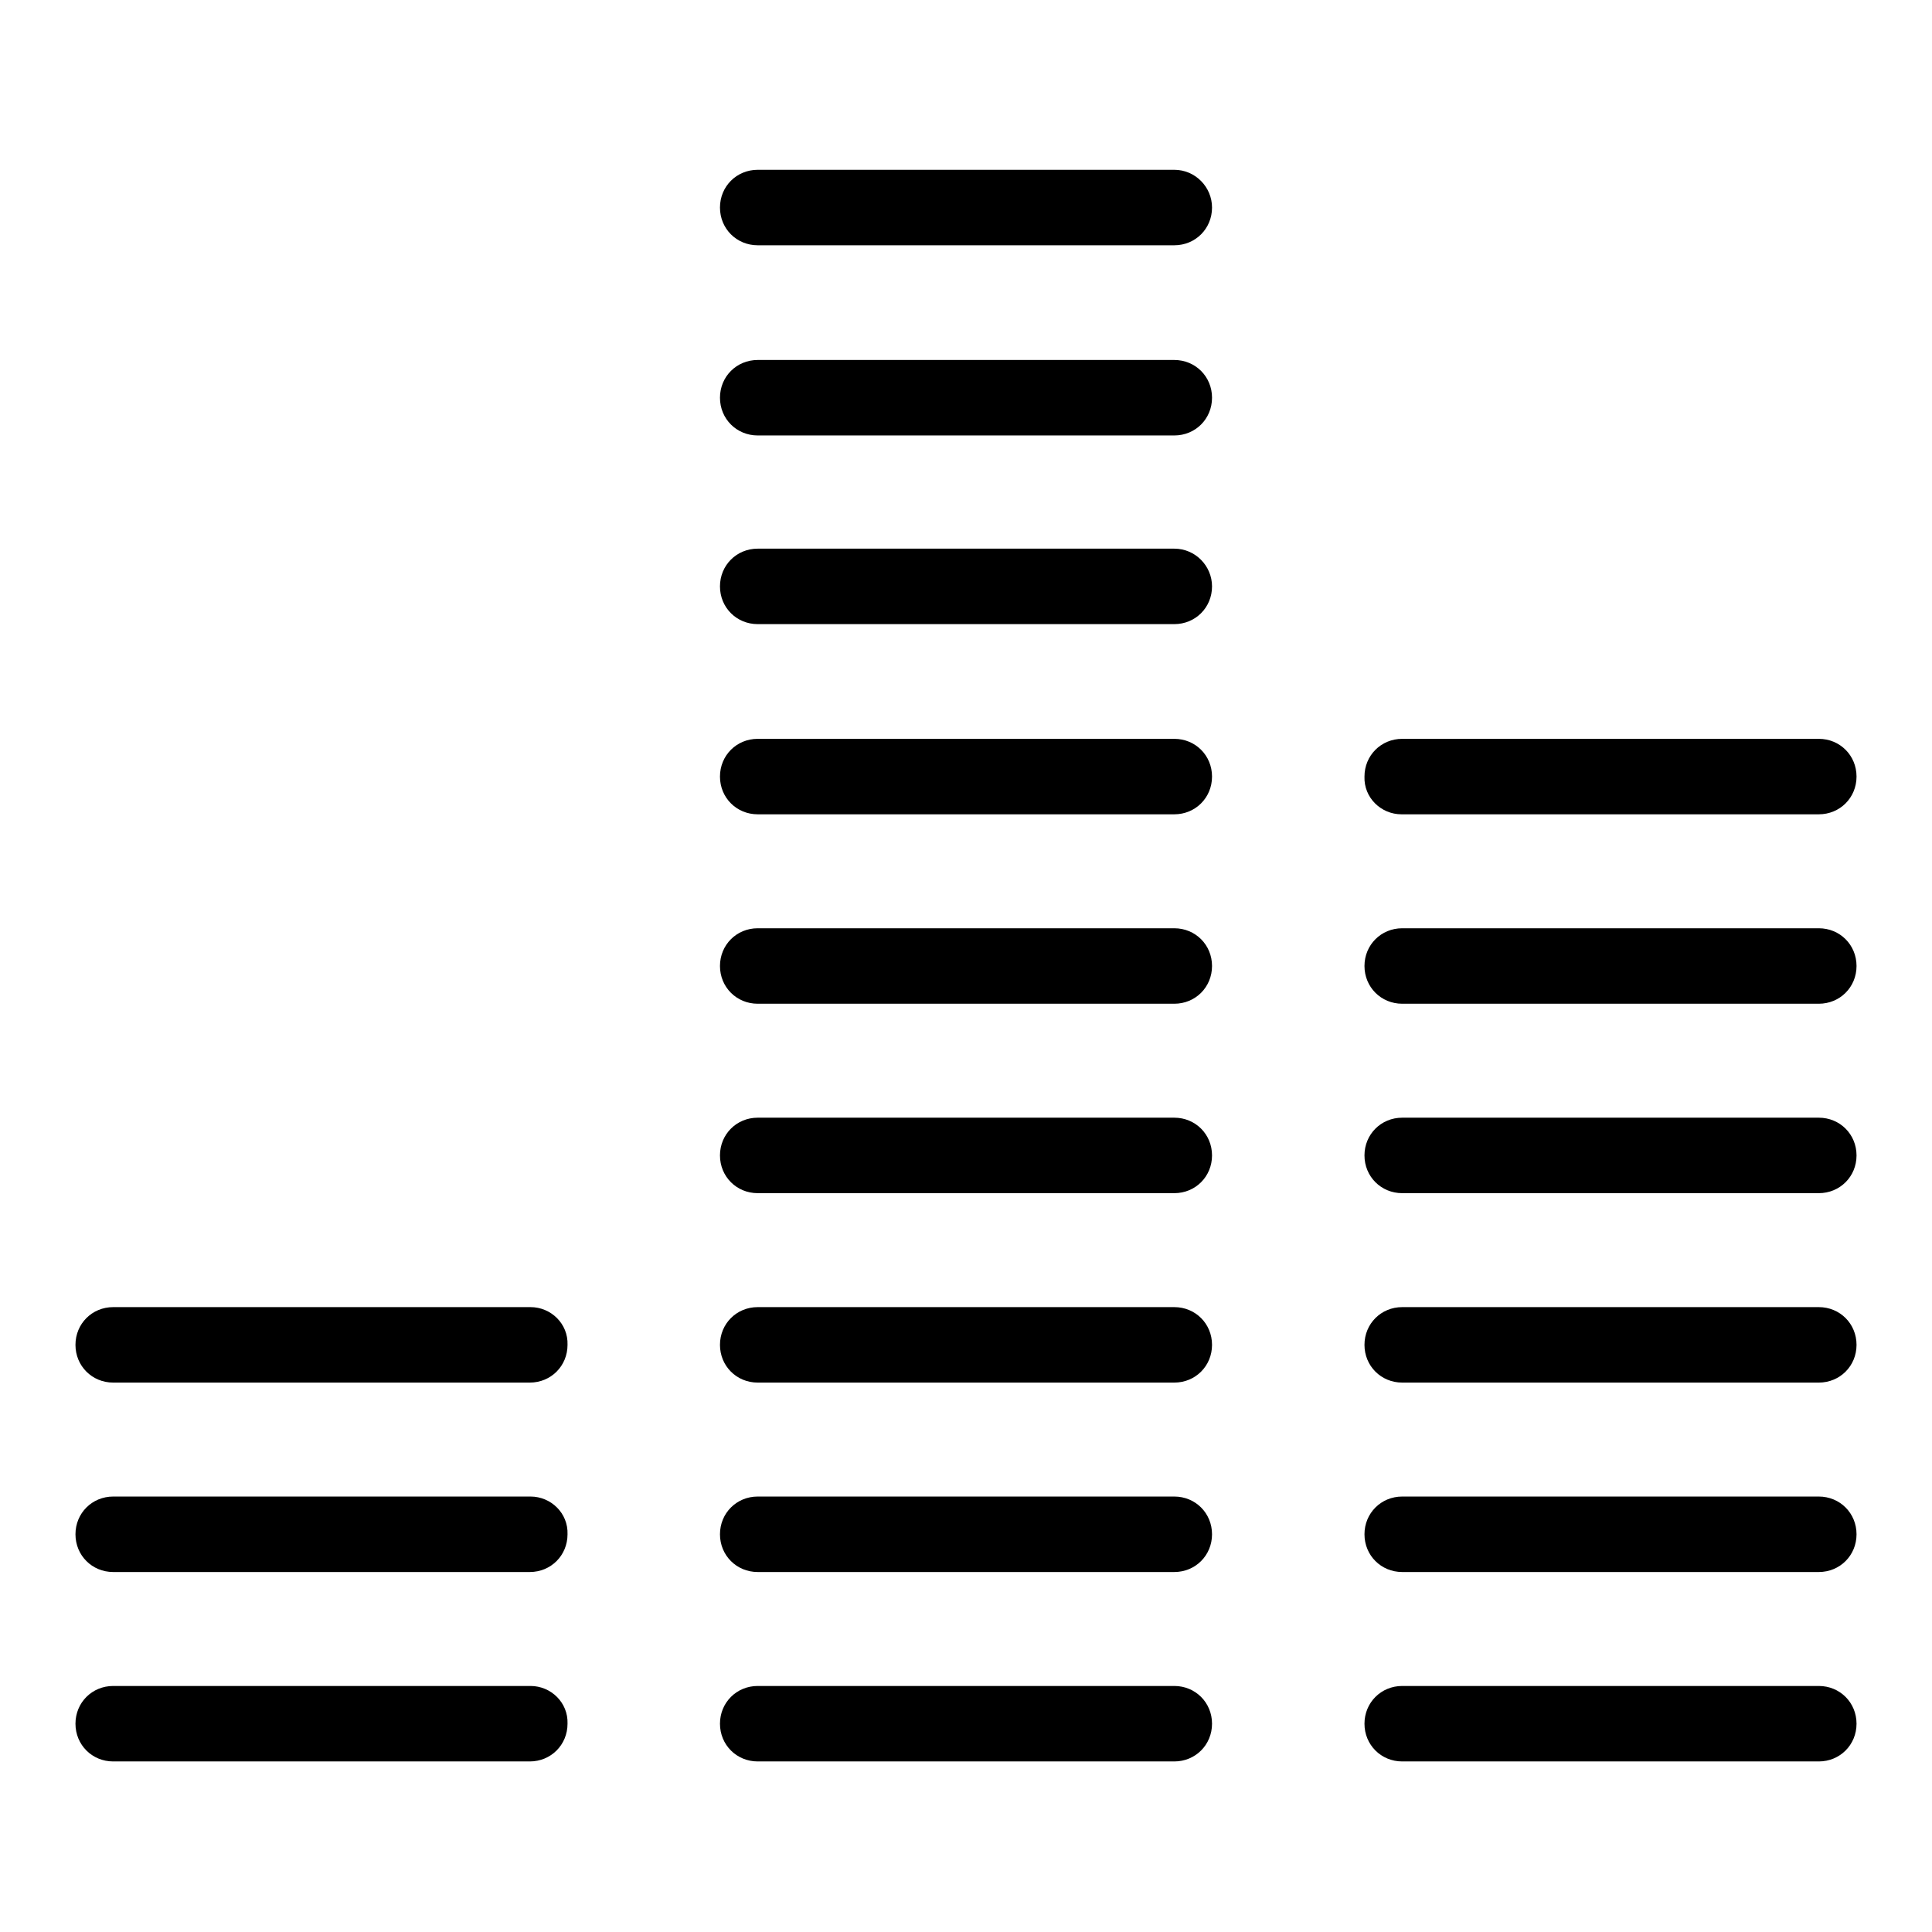 <?xml version="1.0" encoding="utf-8"?>
<!-- Svg Vector Icons : http://www.onlinewebfonts.com/icon -->
<!DOCTYPE svg PUBLIC "-//W3C//DTD SVG 1.1//EN" "http://www.w3.org/Graphics/SVG/1.1/DTD/svg11.dtd">
<svg version="1.1" xmlns="http://www.w3.org/2000/svg" xmlns:xlink="http://www.w3.org/1999/xlink" x="0px" y="0px" viewBox="0 0 256 256" enable-background="new 0 0 256 256" xml:space="preserve">
<g><g><g><g id="Shape_21"><g><path fill="#000000" d="M70.3,223.4H15c-2.8,0-5,2.2-5,5c0,2.8,2.2,5,5,5h55.2c2.8,0,5-2.2,5-5C75.3,225.6,73,223.4,70.3,223.4z M70.3,198.3H15c-2.8,0-5,2.2-5,5c0,2.8,2.2,5,5,5h55.2c2.8,0,5-2.2,5-5C75.3,200.5,73,198.3,70.3,198.3z M70.3,173.2H15c-2.8,0-5,2.2-5,5c0,2.8,2.2,5,5,5h55.2c2.8,0,5-2.2,5-5C75.3,175.4,73,173.2,70.3,173.2z M155.6,223.4h-55.2c-2.8,0-5,2.2-5,5s2.2,5,5,5h55.2c2.8,0,5-2.2,5-5C160.6,225.6,158.4,223.4,155.6,223.4z M155.6,198.3h-55.2c-2.8,0-5,2.2-5,5c0,2.8,2.2,5,5,5h55.2c2.8,0,5-2.2,5-5C160.6,200.5,158.4,198.3,155.6,198.3z M155.6,173.2h-55.2c-2.8,0-5,2.2-5,5c0,2.8,2.2,5,5,5h55.2c2.8,0,5-2.2,5-5C160.6,175.4,158.4,173.2,155.6,173.2z M155.6,148.1h-55.2c-2.8,0-5,2.2-5,5c0,2.8,2.2,5,5,5h55.2c2.8,0,5-2.2,5-5C160.6,150.3,158.4,148.1,155.6,148.1z M155.6,123h-55.2c-2.8,0-5,2.2-5,5c0,2.8,2.2,5,5,5h55.2c2.8,0,5-2.2,5-5C160.6,125.2,158.4,123,155.6,123z M155.6,97.9h-55.2c-2.8,0-5,2.2-5,5c0,2.8,2.2,5,5,5h55.2c2.8,0,5-2.2,5-5C160.6,100.1,158.4,97.9,155.6,97.9z M155.6,72.7h-55.2c-2.8,0-5,2.2-5,5s2.2,5,5,5h55.2c2.8,0,5-2.2,5-5C160.6,75,158.4,72.7,155.6,72.7z M155.6,47.7h-55.2c-2.8,0-5,2.2-5,5c0,2.8,2.2,5,5,5h55.2c2.8,0,5-2.2,5-5C160.6,49.9,158.4,47.7,155.6,47.7z M155.6,22.5h-55.2c-2.8,0-5,2.2-5,5c0,2.8,2.2,5,5,5h55.2c2.8,0,5-2.2,5-5C160.6,24.8,158.4,22.5,155.6,22.5z M241,223.4h-55.2c-2.8,0-5,2.2-5,5s2.2,5,5,5H241c2.8,0,5-2.2,5-5C246,225.6,243.8,223.4,241,223.4z M241,198.3h-55.2c-2.8,0-5,2.2-5,5c0,2.8,2.2,5,5,5H241c2.8,0,5-2.2,5-5C246,200.5,243.8,198.3,241,198.3z M241,173.2h-55.2c-2.8,0-5,2.2-5,5c0,2.8,2.2,5,5,5H241c2.8,0,5-2.2,5-5C246,175.4,243.8,173.2,241,173.2z M241,148.1h-55.2c-2.8,0-5,2.2-5,5c0,2.8,2.2,5,5,5H241c2.8,0,5-2.2,5-5C246,150.3,243.8,148.1,241,148.1z M241,123h-55.2c-2.8,0-5,2.2-5,5c0,2.8,2.2,5,5,5H241c2.8,0,5-2.2,5-5C246,125.2,243.8,123,241,123z M185.7,107.9H241c2.8,0,5-2.2,5-5c0-2.8-2.2-5-5-5h-55.2c-2.8,0-5,2.2-5,5C180.7,105.7,183,107.9,185.7,107.9z"/></g></g></g><g></g><g></g><g></g><g></g><g></g><g></g><g></g><g></g><g></g><g></g><g></g><g></g><g></g><g></g><g></g></g></g>
</svg>